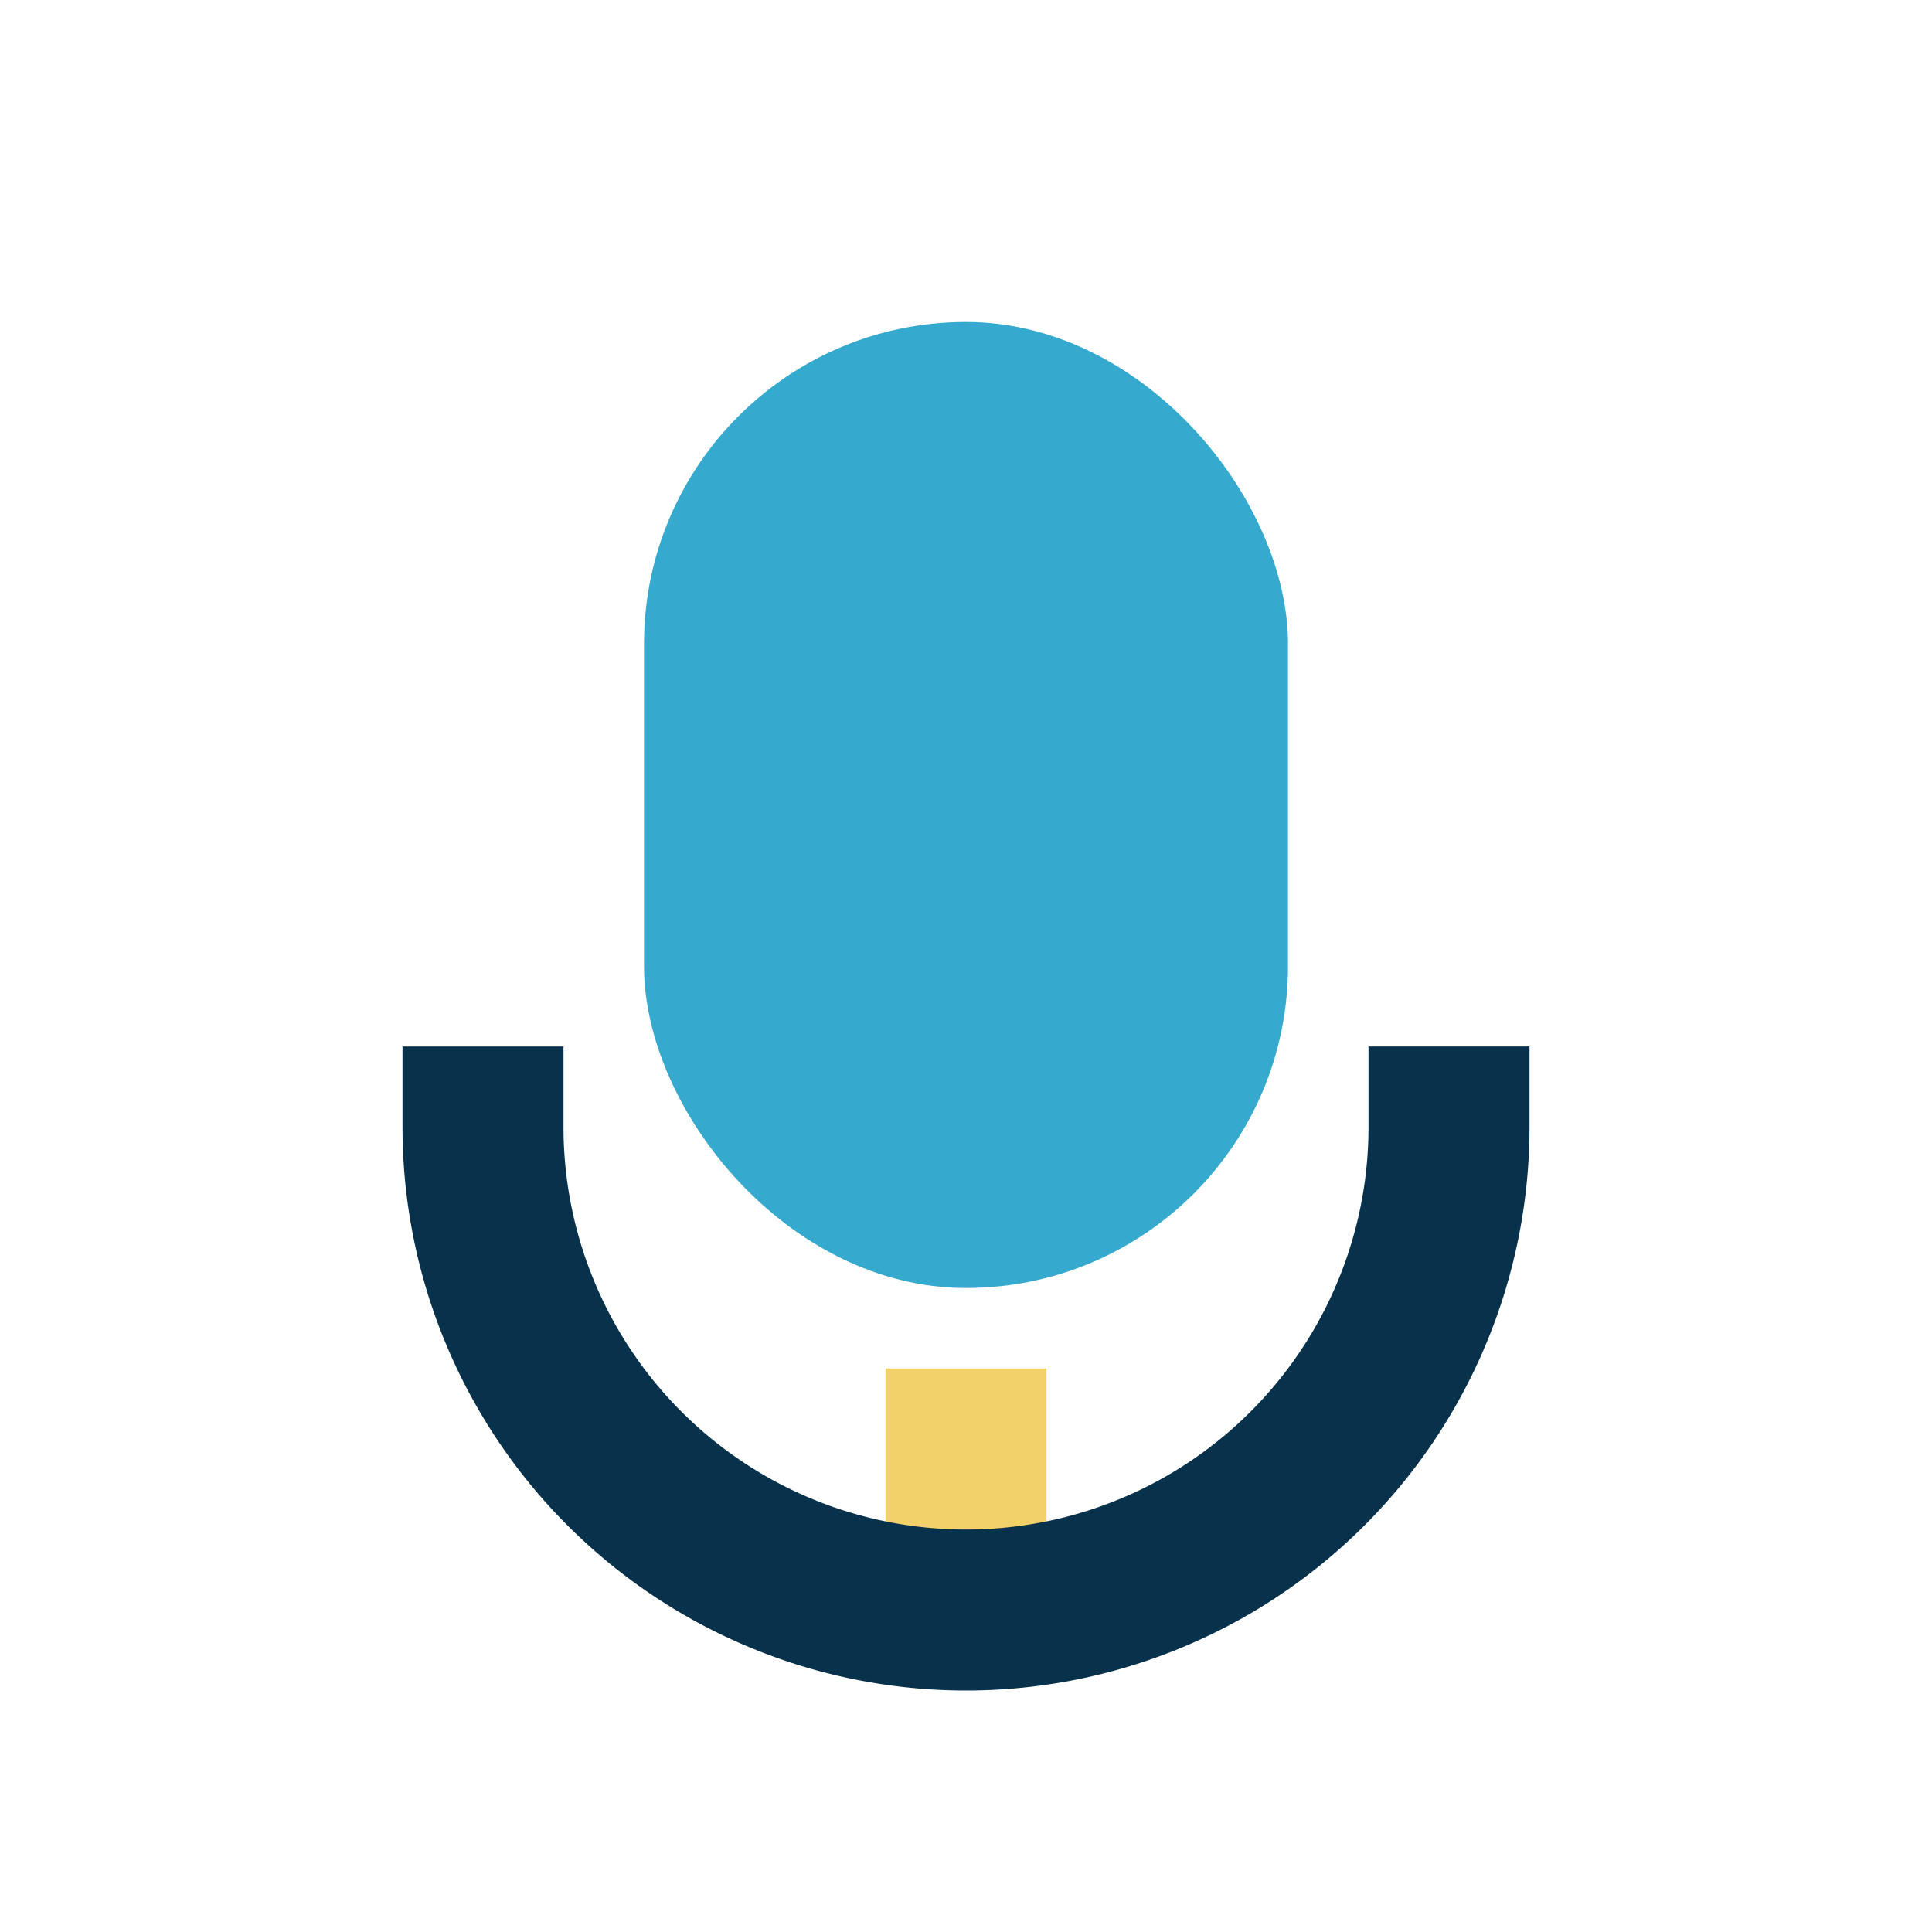 <?xml version="1.0" encoding="UTF-8"?>
<svg xmlns="http://www.w3.org/2000/svg" width="24" height="24" viewBox="0 0 24 24"><rect x="8" y="4" width="8" height="12" rx="4" fill="#36A9CE"/><rect x="11" y="17" width="2" height="3" fill="#F2D16B"/><path d="M6 13v1a6 6 0 0012 0v-1" fill="none" stroke="#08314C" stroke-width="2"/></svg>